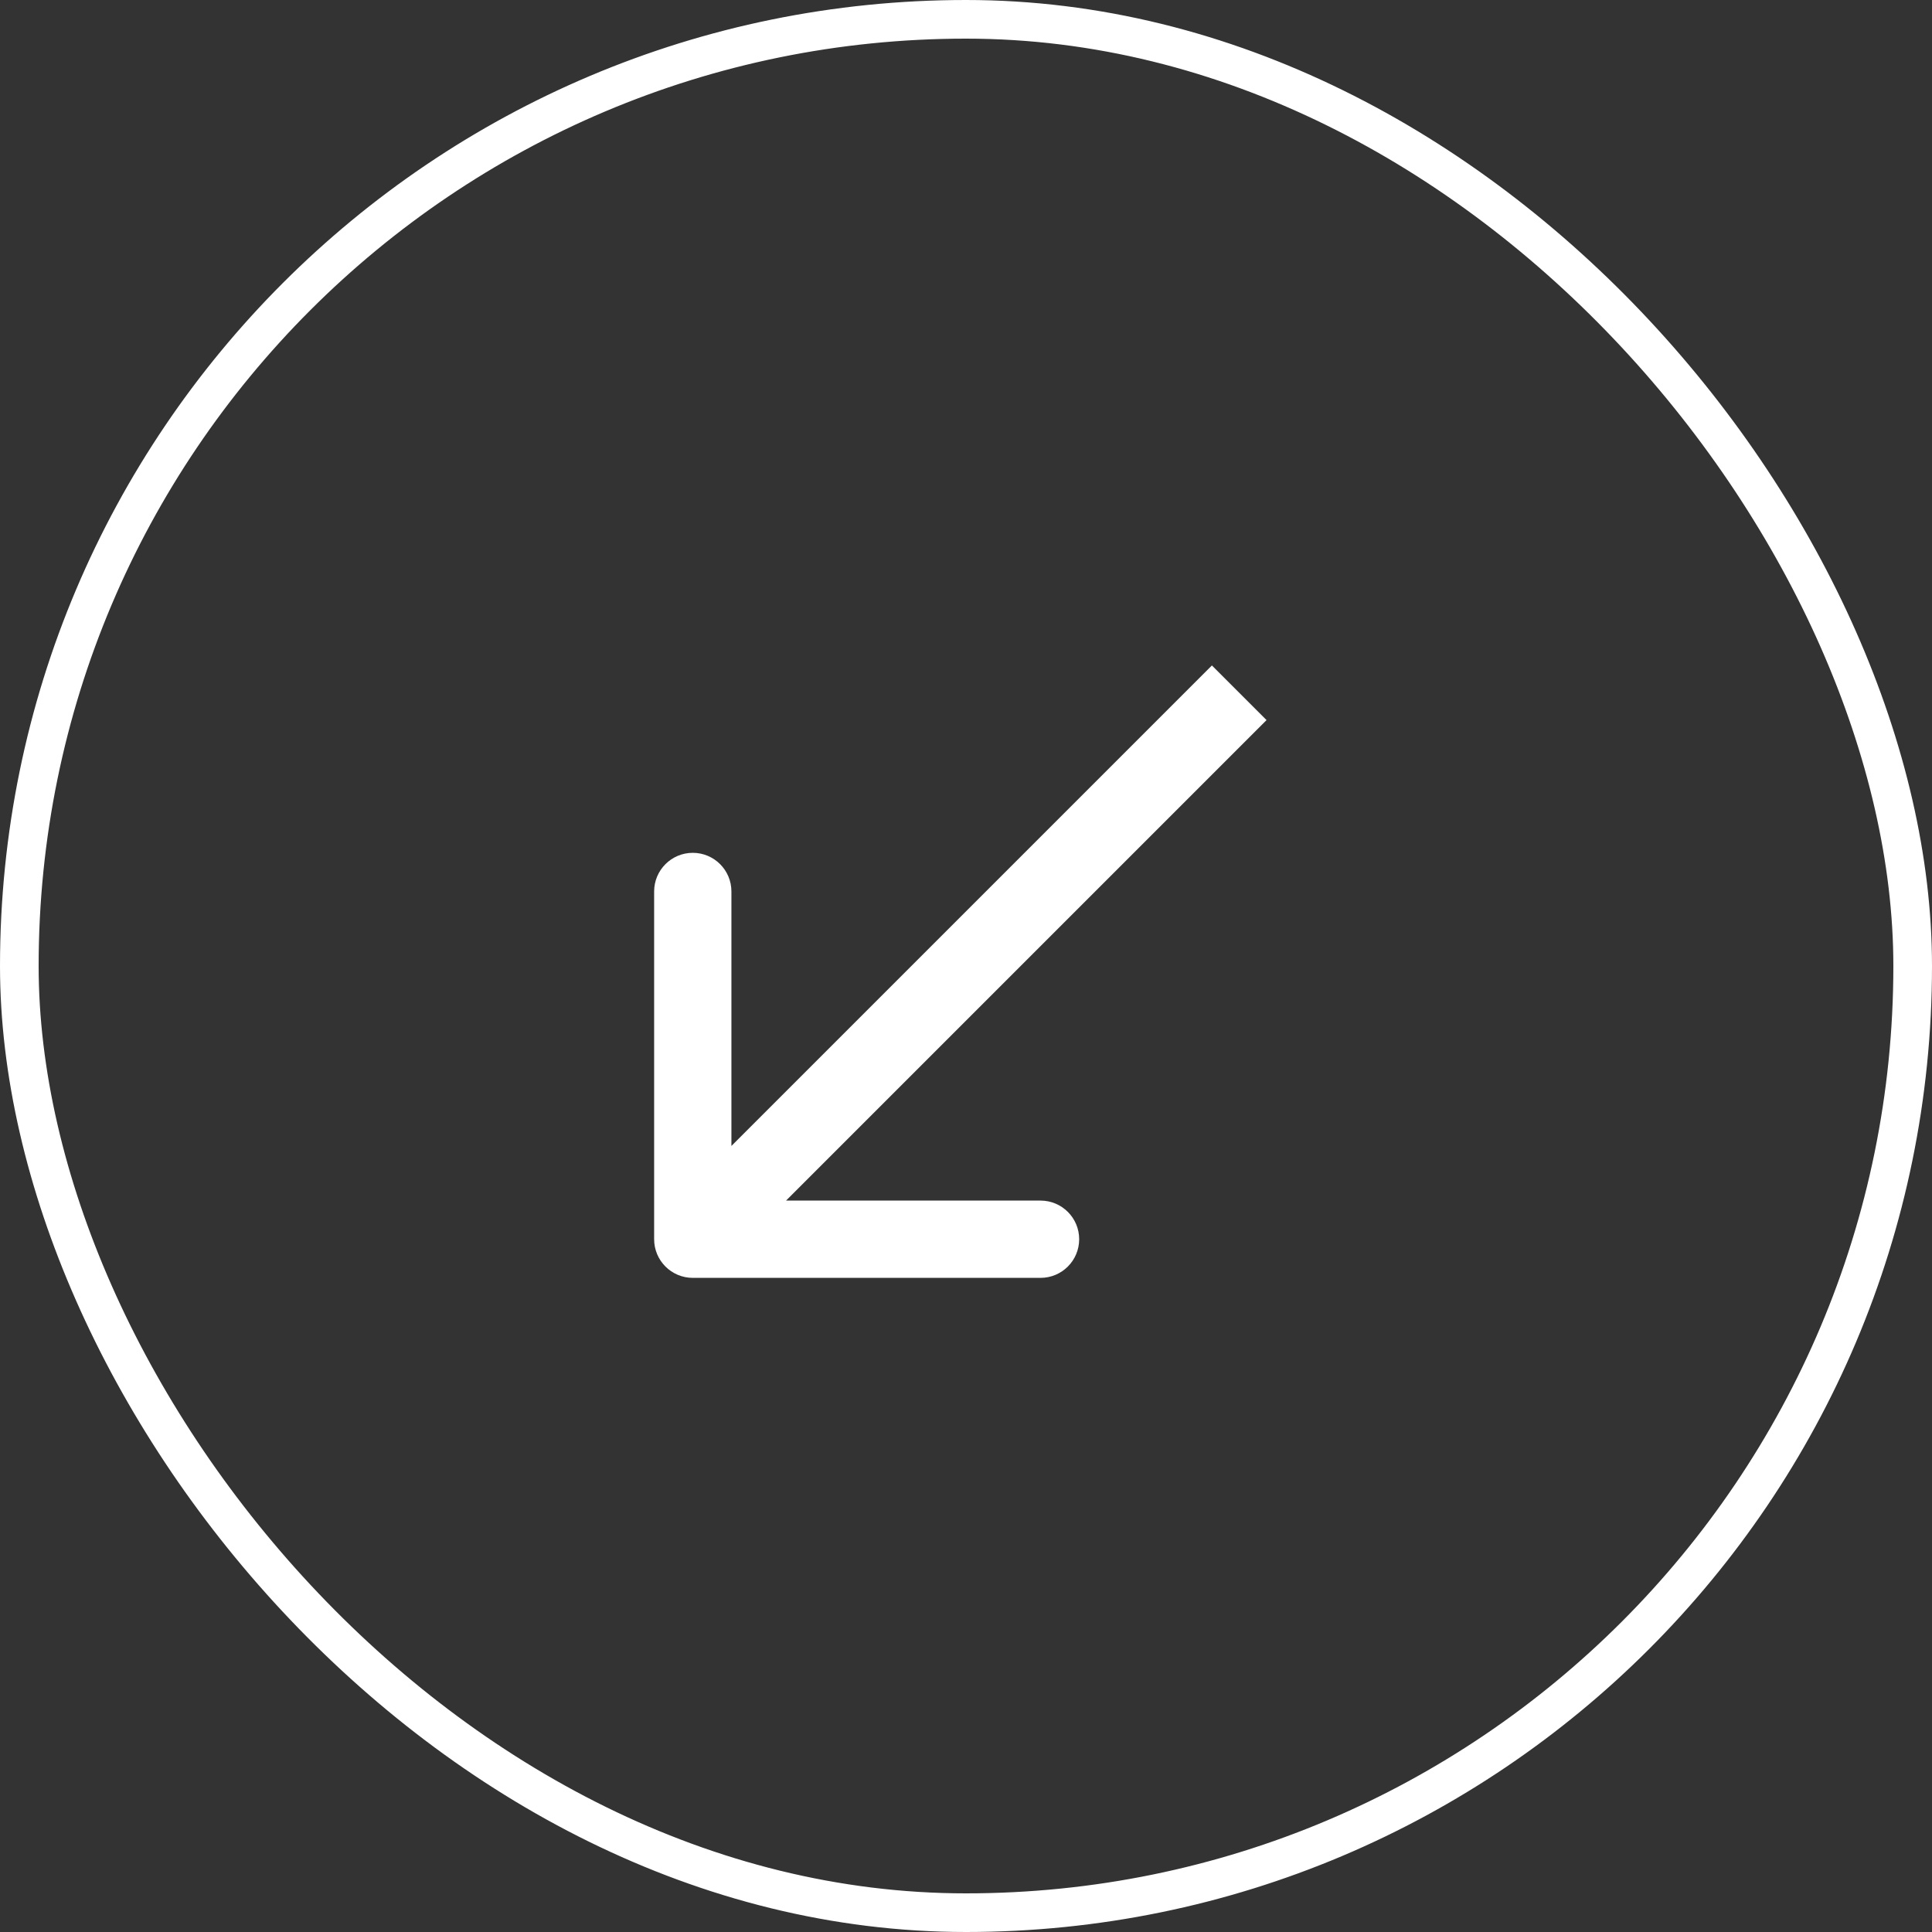 <?xml version="1.0" encoding="UTF-8"?> <svg xmlns="http://www.w3.org/2000/svg" width="50" height="50" viewBox="0 0 50 50" fill="none"><rect x="0" y="0" width="50" height="50" fill="#333333" stroke="none"/> <path d="M16.929 32.071C16.929 32.623 17.377 33.071 17.929 33.071L26.929 33.071C27.481 33.071 27.929 32.623 27.929 32.071C27.929 31.519 27.481 31.071 26.929 31.071L18.929 31.071L18.929 23.071C18.929 22.519 18.481 22.071 17.929 22.071C17.377 22.071 16.929 22.519 16.929 23.071L16.929 32.071ZM31.364 17.222L17.222 31.364L18.636 32.778L32.778 18.636L31.364 17.222Z" fill="white"></path> <rect x="49.5" y="49.5" width="49" height="49" rx="24.5" transform="rotate(-180 49.5 49.5)" stroke="white"></rect> </svg> 